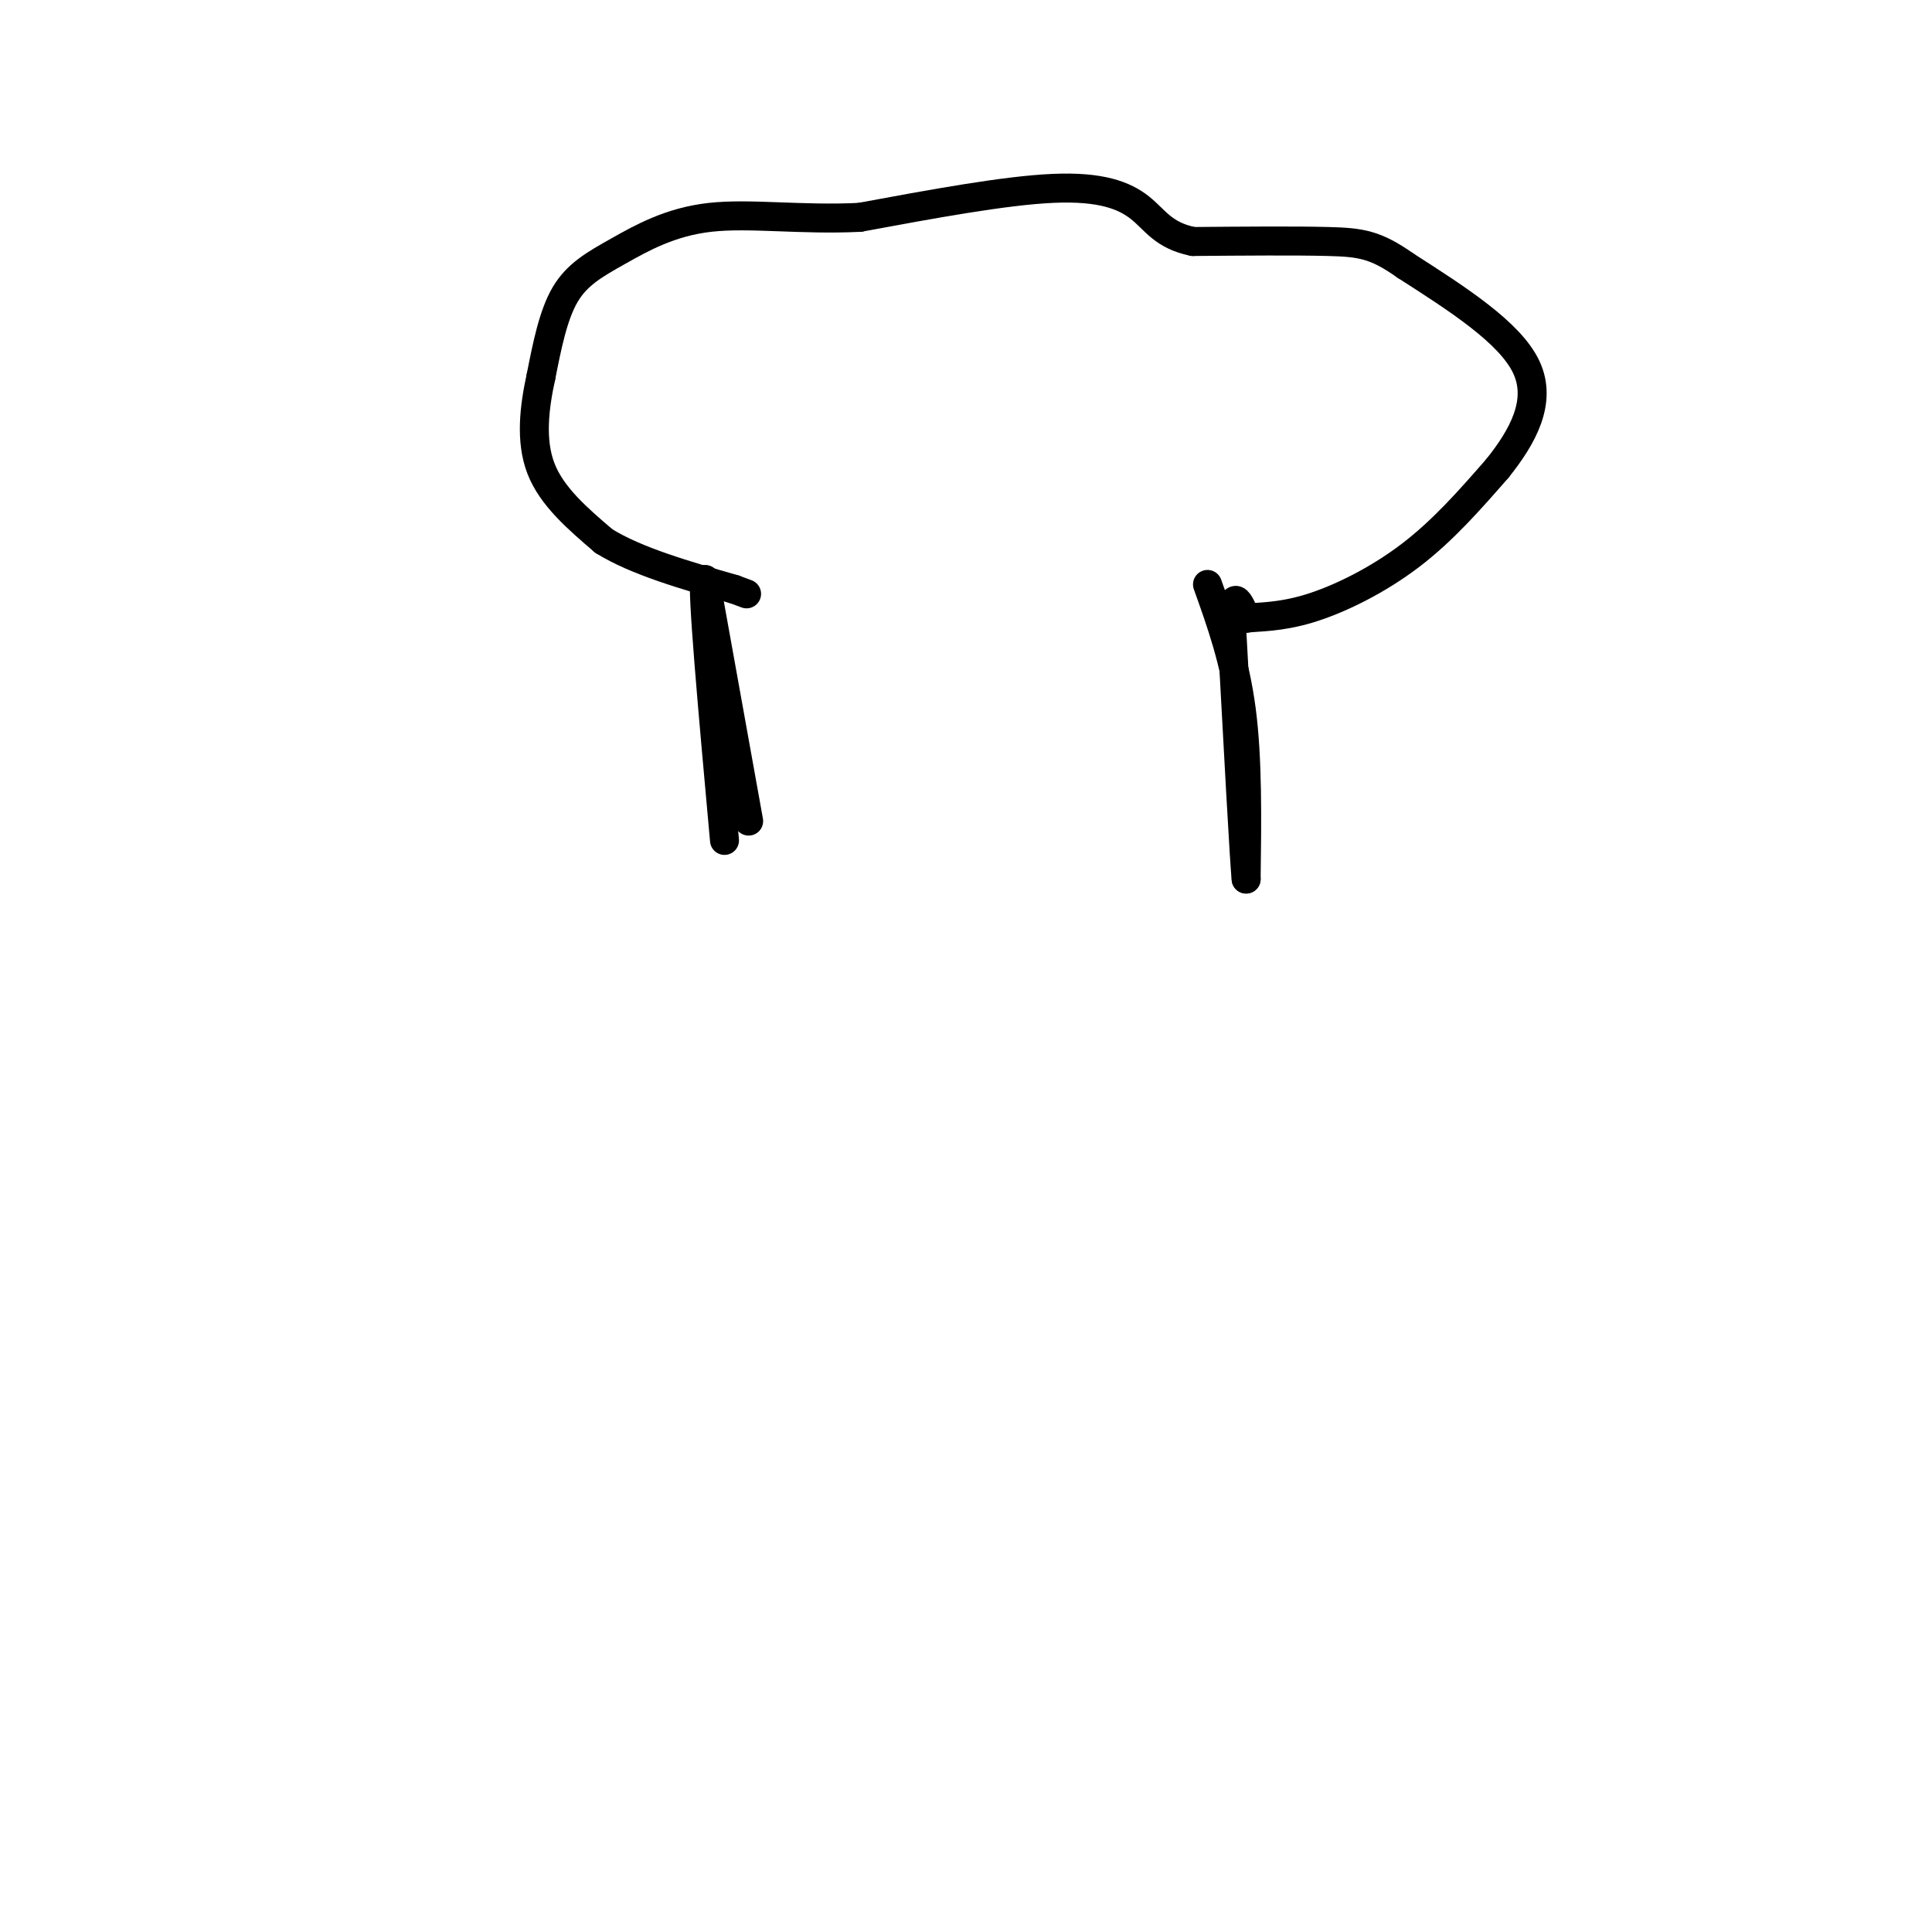 <svg viewBox='0 0 400 400' version='1.1' xmlns='http://www.w3.org/2000/svg' xmlns:xlink='http://www.w3.org/1999/xlink'><g fill='none' stroke='#000000' stroke-width='6' stroke-linecap='round' stroke-linejoin='round'><path d='M155,170c0.000,0.000 -9.000,-50.000 -9,-50'/><path d='M146,120c-0.833,0.667 1.583,27.333 4,54'/><path d='M250,121c2.833,7.917 5.667,15.833 7,26c1.333,10.167 1.167,22.583 1,35'/><path d='M258,182c-0.333,-2.833 -1.667,-27.417 -3,-52'/><path d='M255,130c0.000,-9.000 1.500,-5.500 3,-2'/><path d='M258,128c2.369,-0.321 6.792,-0.125 13,-2c6.208,-1.875 14.202,-5.821 21,-11c6.798,-5.179 12.399,-11.589 18,-18'/><path d='M310,97c5.244,-6.533 9.356,-13.867 6,-21c-3.356,-7.133 -14.178,-14.067 -25,-21'/><path d='M291,55c-6.200,-4.378 -9.200,-4.822 -16,-5c-6.800,-0.178 -17.400,-0.089 -28,0'/><path d='M247,50c-6.226,-1.274 -7.792,-4.458 -11,-7c-3.208,-2.542 -8.060,-4.440 -18,-4c-9.940,0.440 -24.970,3.220 -40,6'/><path d='M178,45c-12.217,0.593 -22.759,-0.923 -31,0c-8.241,0.923 -14.180,4.287 -19,7c-4.820,2.713 -8.520,4.775 -11,9c-2.480,4.225 -3.740,10.612 -5,17'/><path d='M112,78c-1.356,6.200 -2.244,13.200 0,19c2.244,5.800 7.622,10.400 13,15'/><path d='M125,112c6.667,4.167 16.833,7.083 27,10'/><path d='M152,122c4.500,1.667 2.250,0.833 0,0'/></g>
</svg>